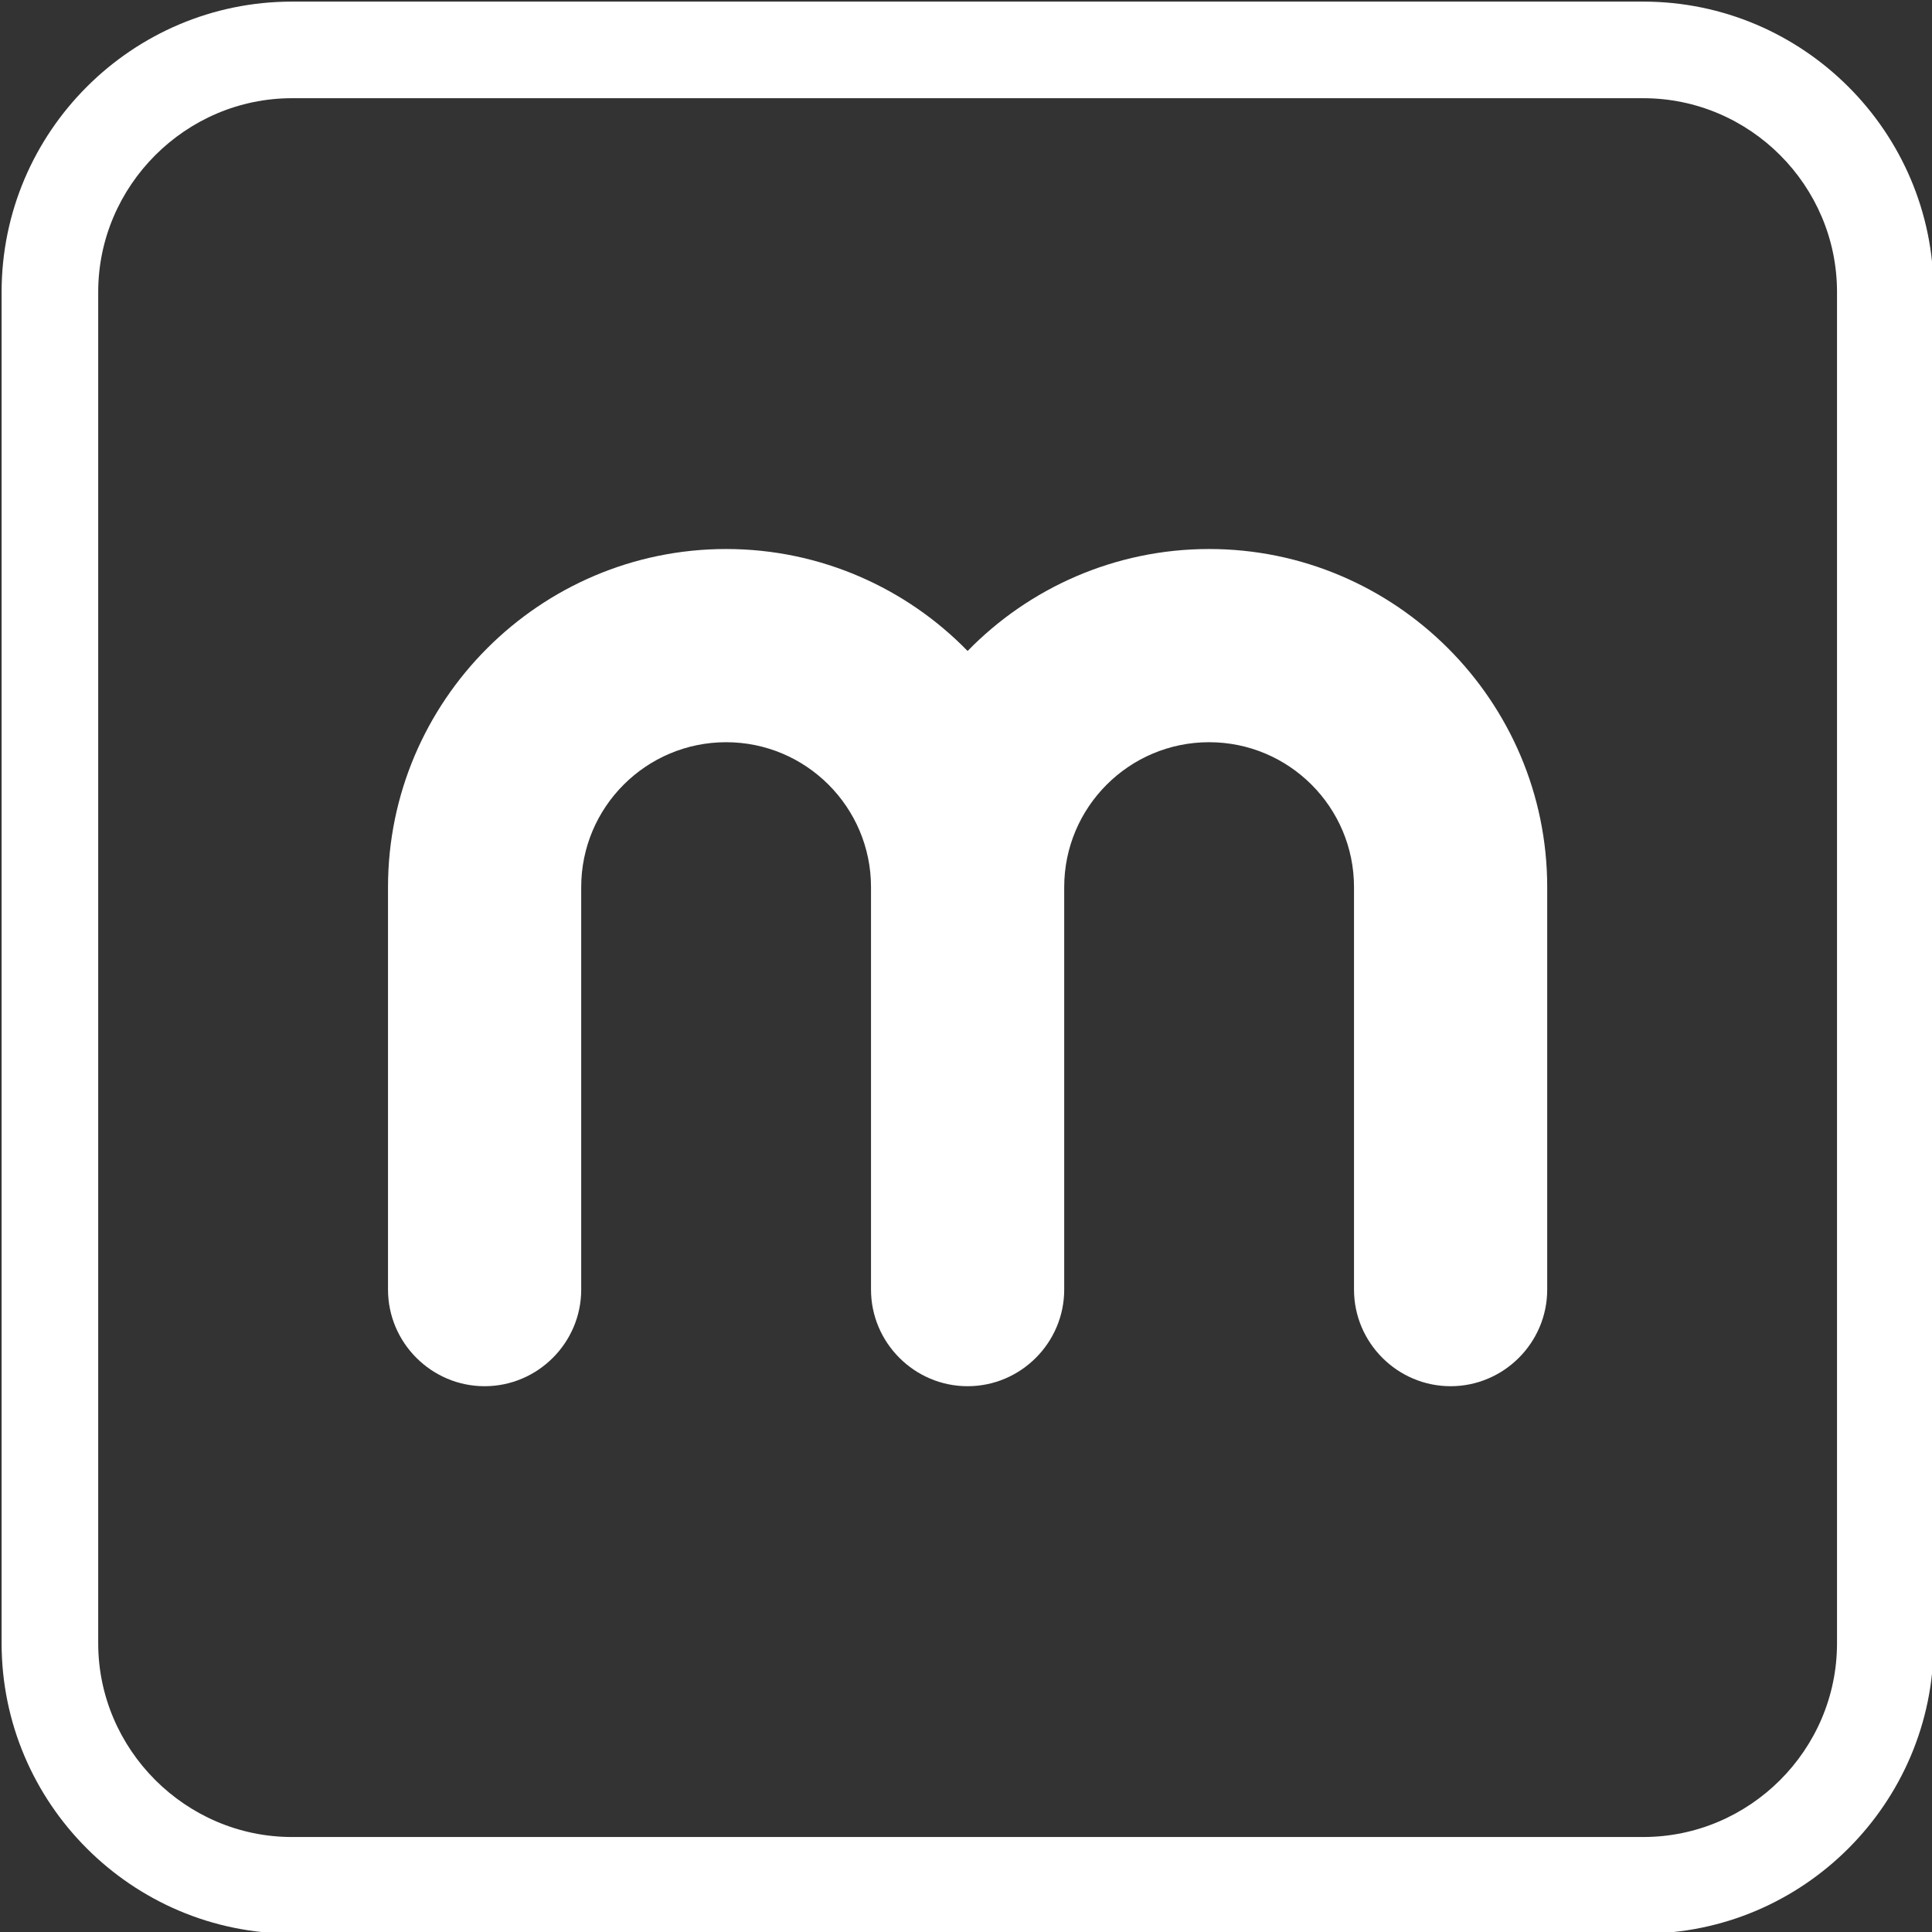 <?xml version="1.0" encoding="utf-8"?>
<!-- Generator: Adobe Illustrator 24.2.1, SVG Export Plug-In . SVG Version: 6.00 Build 0)  -->
<svg version="1.1" id="Layer_1" xmlns="http://www.w3.org/2000/svg" xmlns:xlink="http://www.w3.org/1999/xlink" x="0px" y="0px"
	 width="360px" height="360px" viewBox="0 0 360 360" style="enable-background:new 0 0 360 360;" xml:space="preserve">
<rect x="0" y="0" width="360" height="360" fill="#333333" stroke="none"/>
<style type="text/css">
	.st0{fill:#FFFFFF;}
</style>
<path class="st0" d="M306.2,18.3c19.9,0,36.1,16.3,36.1,36.1v251.8c0,19.9-16.3,36.1-36.1,36.1H54.4c-19.8,0-36.1-16.3-36.1-36.1
	V54.4c0-19.8,16.3-36.1,36.1-36.1H306.2 M306.2,0.3H54.4C24.6,0.3,0.3,24.6,0.3,54.4v251.8c0,29.8,24.3,54.1,54.1,54.1h251.8
	c29.8,0,54.1-24.3,54.1-54.1V54.4C360.3,24.6,336,0.3,306.2,0.3z"/>
<path class="st0" d="M225.3,102.3c-17.6,0-33.6,7.3-45,19c-11.4-11.7-27.4-19-45-19c-34.7,0-63,28.3-63,63v75c0,9.9,8.1,18,18,18
	s18-8.1,18-18v-75c0-14.9,12.1-27,27-27c14.9,0,27,12.1,27,27v75c0,9.9,8.1,18,18,18s18-8.1,18-18v-75c0-14.9,12.1-27,27-27
	s27,12.1,27,27v75c0,9.9,8.1,18,18,18s18-8.1,18-18v-75C288.3,130.6,260,102.3,225.3,102.3z"/>
</svg>
